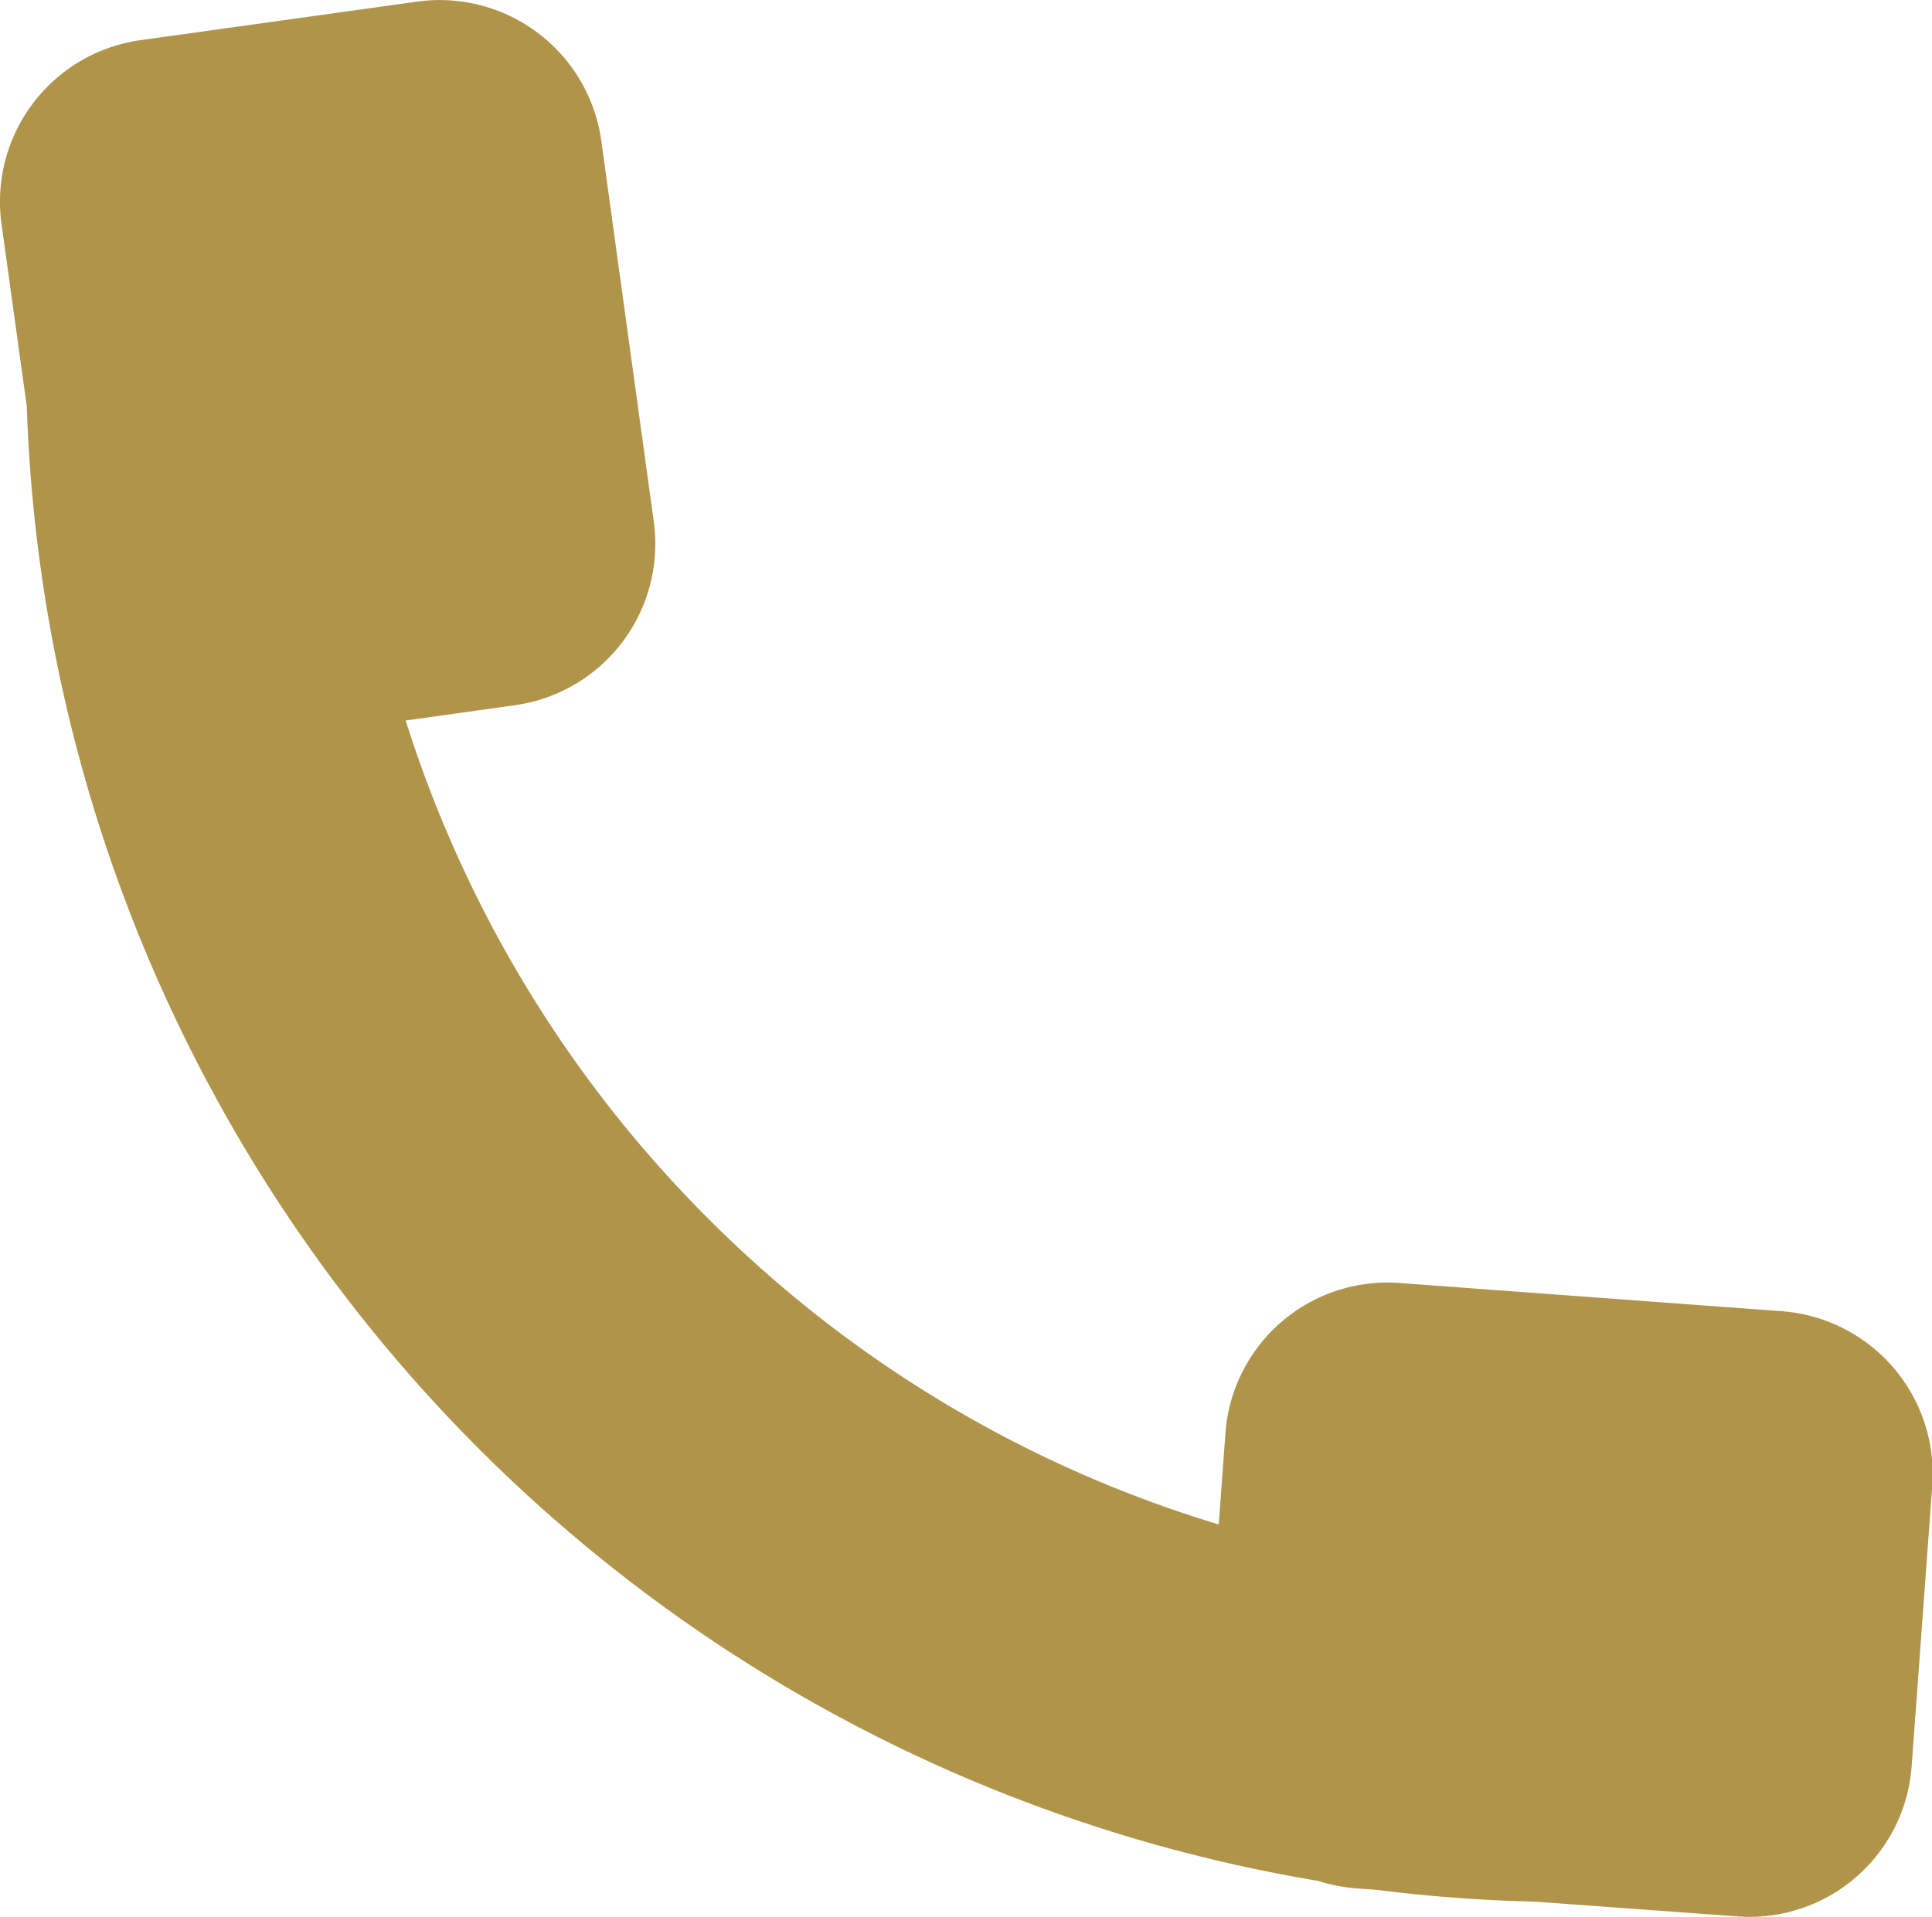 <svg xmlns="http://www.w3.org/2000/svg" width="26.161" height="25.962" viewBox="0 0 26.161 25.962"><g transform="translate(0 0)"><path d="M9.16,7.8,8.449,2.64A2.21,2.21,0,0,0,5.962.755L2.21,1.278A2.208,2.208,0,0,0,.328,3.771L.67,6.239A20.949,20.949,0,0,0,18.155,26.207a2.3,2.3,0,0,0,.5.1l.3.022a20.748,20.748,0,0,0,2.136.159l2.742.2a2.2,2.2,0,0,0,2.36-2.042l.278-3.787a2.208,2.208,0,0,0-2.035-2.367l-5.175-.382a2.2,2.2,0,0,0-2.361,2.04l-.09,1.23a16.492,16.492,0,0,1-6.917-4.146A16.589,16.589,0,0,1,5.8,10.492l1.477-.207A2.206,2.206,0,0,0,9.16,7.8Z" transform="translate(-0.307 -0.734)" fill="#b0944a"/></g></svg>